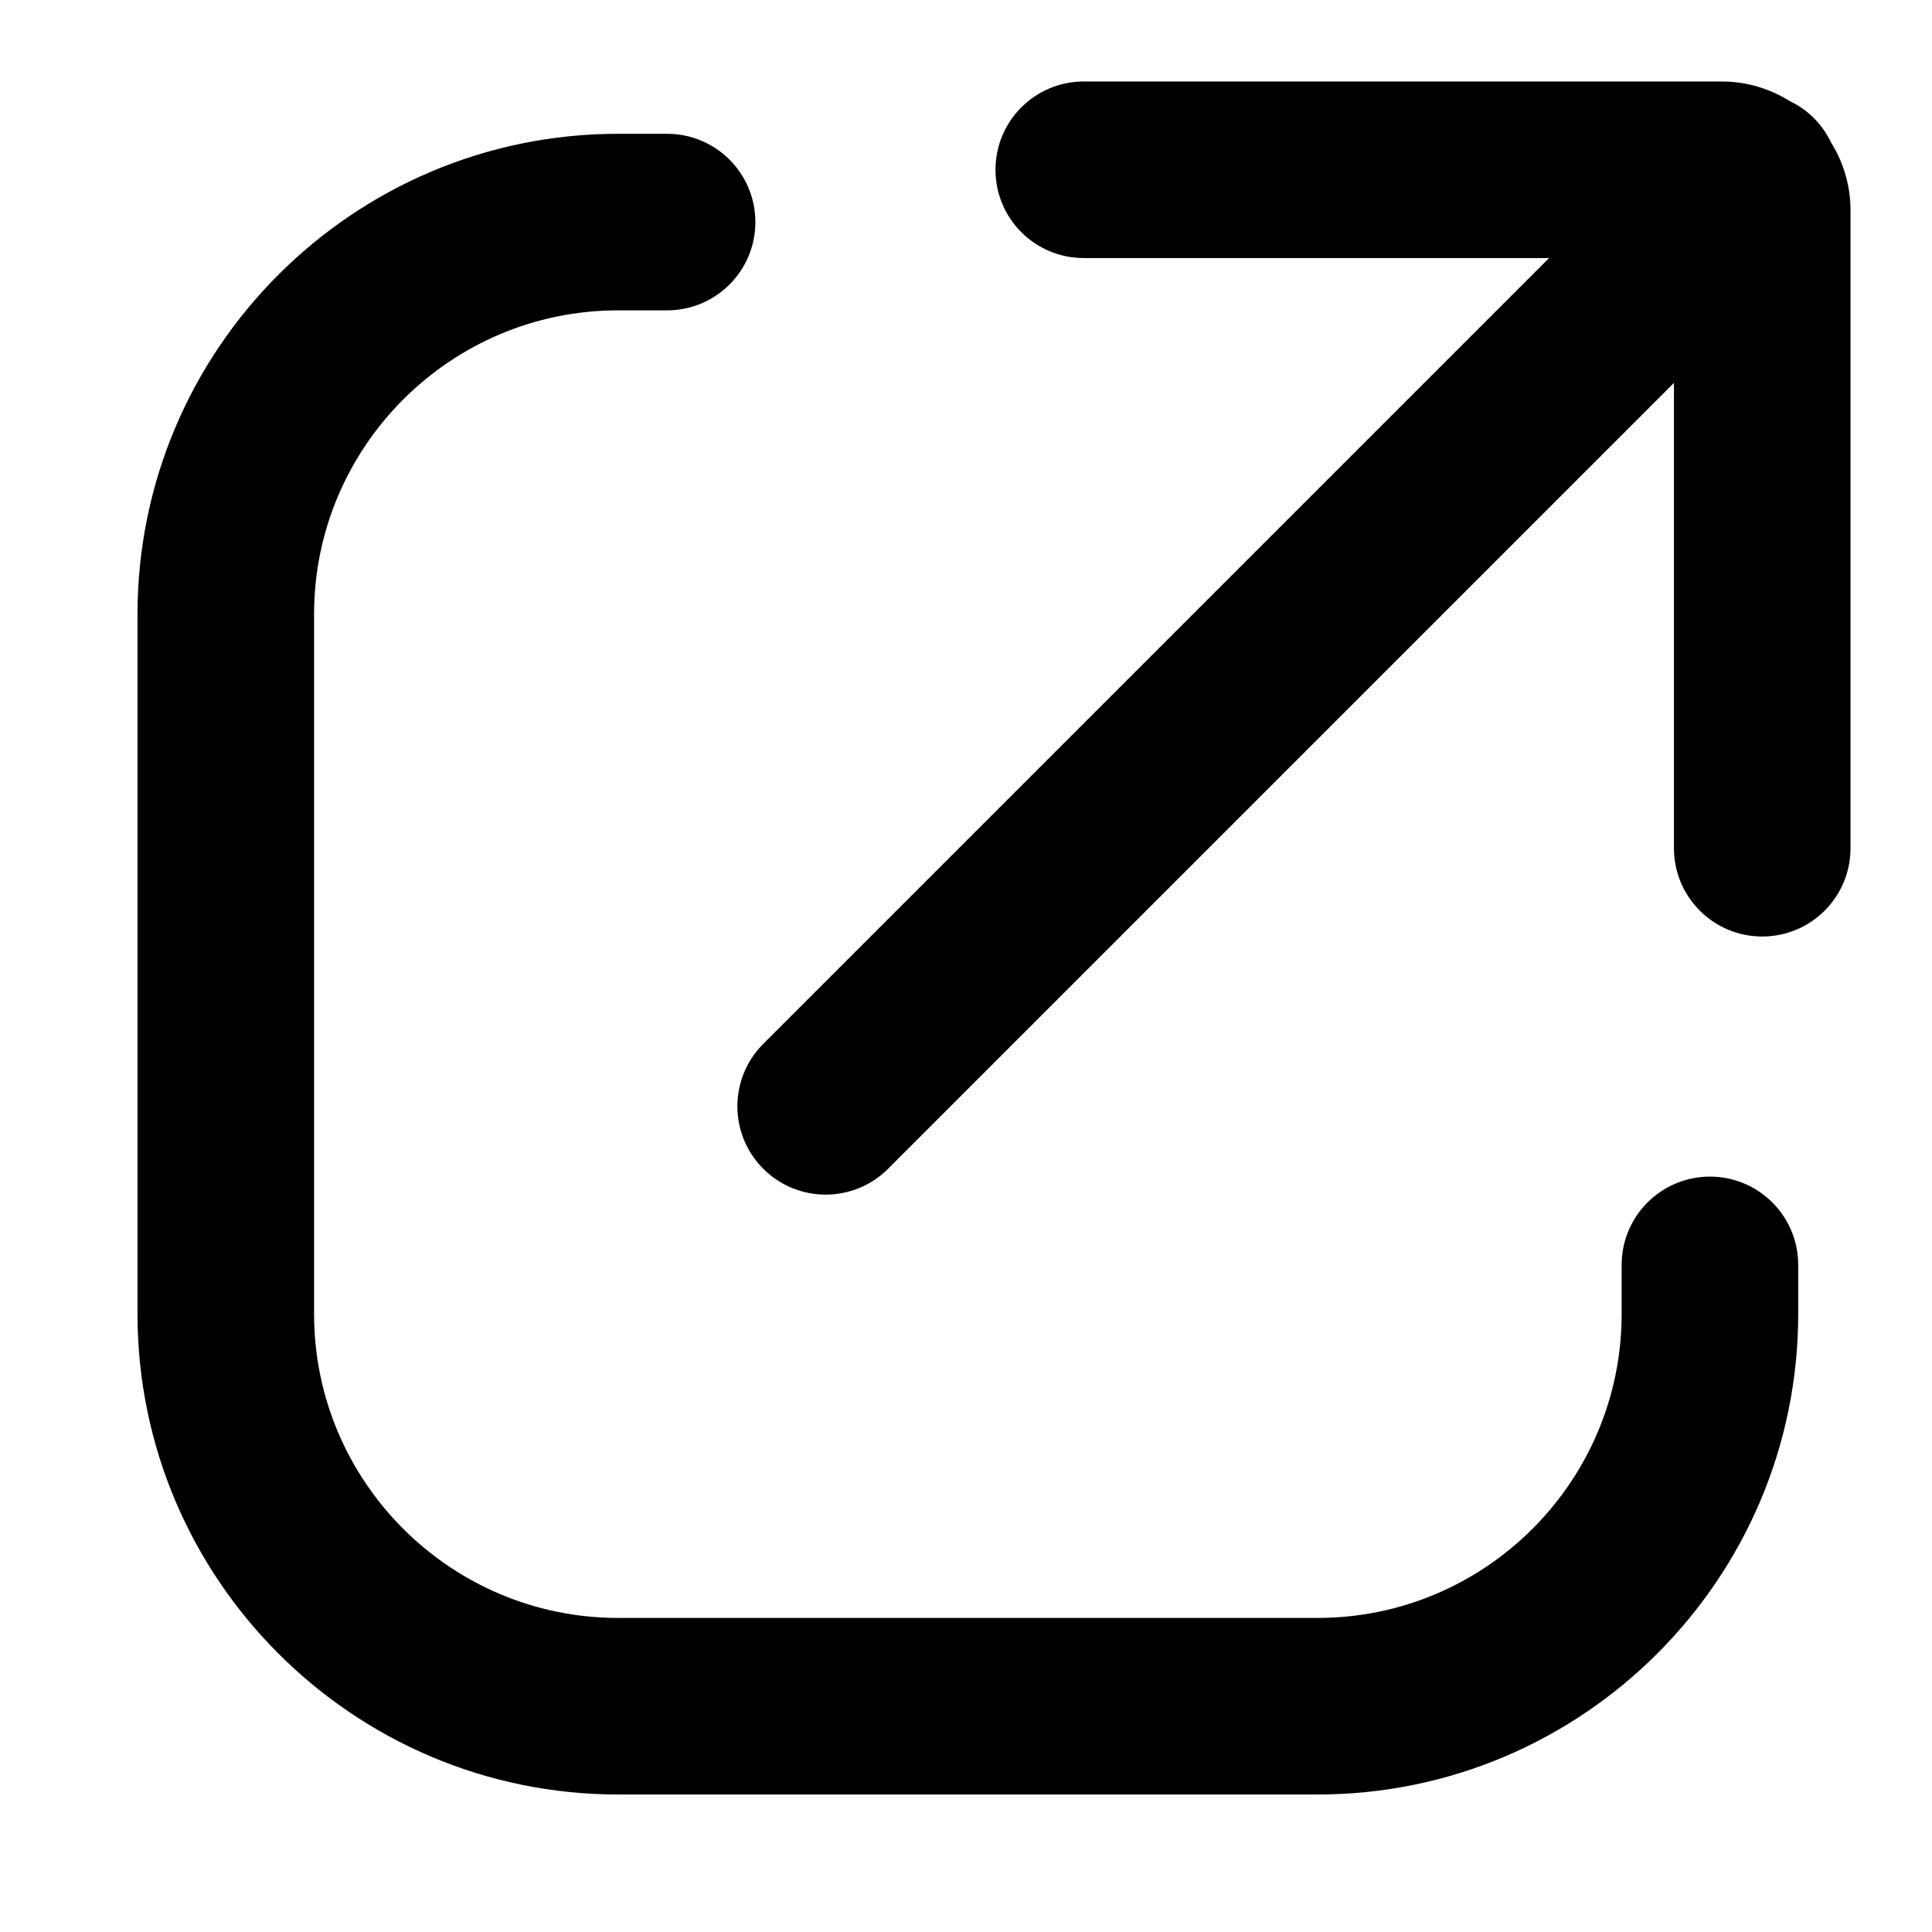 <?xml version="1.0" encoding="UTF-8"?>
<svg id="Layer_1" xmlns="http://www.w3.org/2000/svg" version="1.1" viewBox="0 0 142.25 142.25">
  <!-- Generator: Adobe Illustrator 29.1.0, SVG Export Plug-In . SVG Version: 2.1.0 Build 142)  -->
  <path d="M125.899,86.632c-3.59,0-6.5,2.91-6.5,6.5v3.61c0,12.342-10.041,22.383-22.384,22.383h-51.508c-12.342,0-22.383-10.041-22.383-22.383v-51.508c0-12.342,10.041-22.383,22.383-22.383h3.61c3.59,0,6.5-2.91,6.5-6.5s-2.91-6.5-6.5-6.5h-3.61c-19.51,0-35.383,15.873-35.383,35.383v51.508c0,19.51,15.873,35.383,35.383,35.383h51.508c19.511,0,35.384-15.873,35.384-35.383v-3.61c0-3.59-2.91-6.5-6.5-6.5Z"/>
  <path d="M134.81,10.477c-.31-.643-.724-1.248-1.257-1.781-.533-.534-1.139-.948-1.782-1.257-1.453-.906-3.162-1.439-4.996-1.439h-46.979c-3.59,0-6.5,2.91-6.5,6.5s2.91,6.5,6.5,6.5h34.261l-57.861,57.862c-2.538,2.539-2.538,6.654,0,9.192,1.269,1.269,2.933,1.904,4.596,1.904s3.327-.635,4.597-1.904l57.861-57.862v34.262c0,3.59,2.91,6.5,6.5,6.5s6.5-2.91,6.5-6.5V15.475c0-1.836-.533-3.545-1.44-4.998Z"/>
</svg>